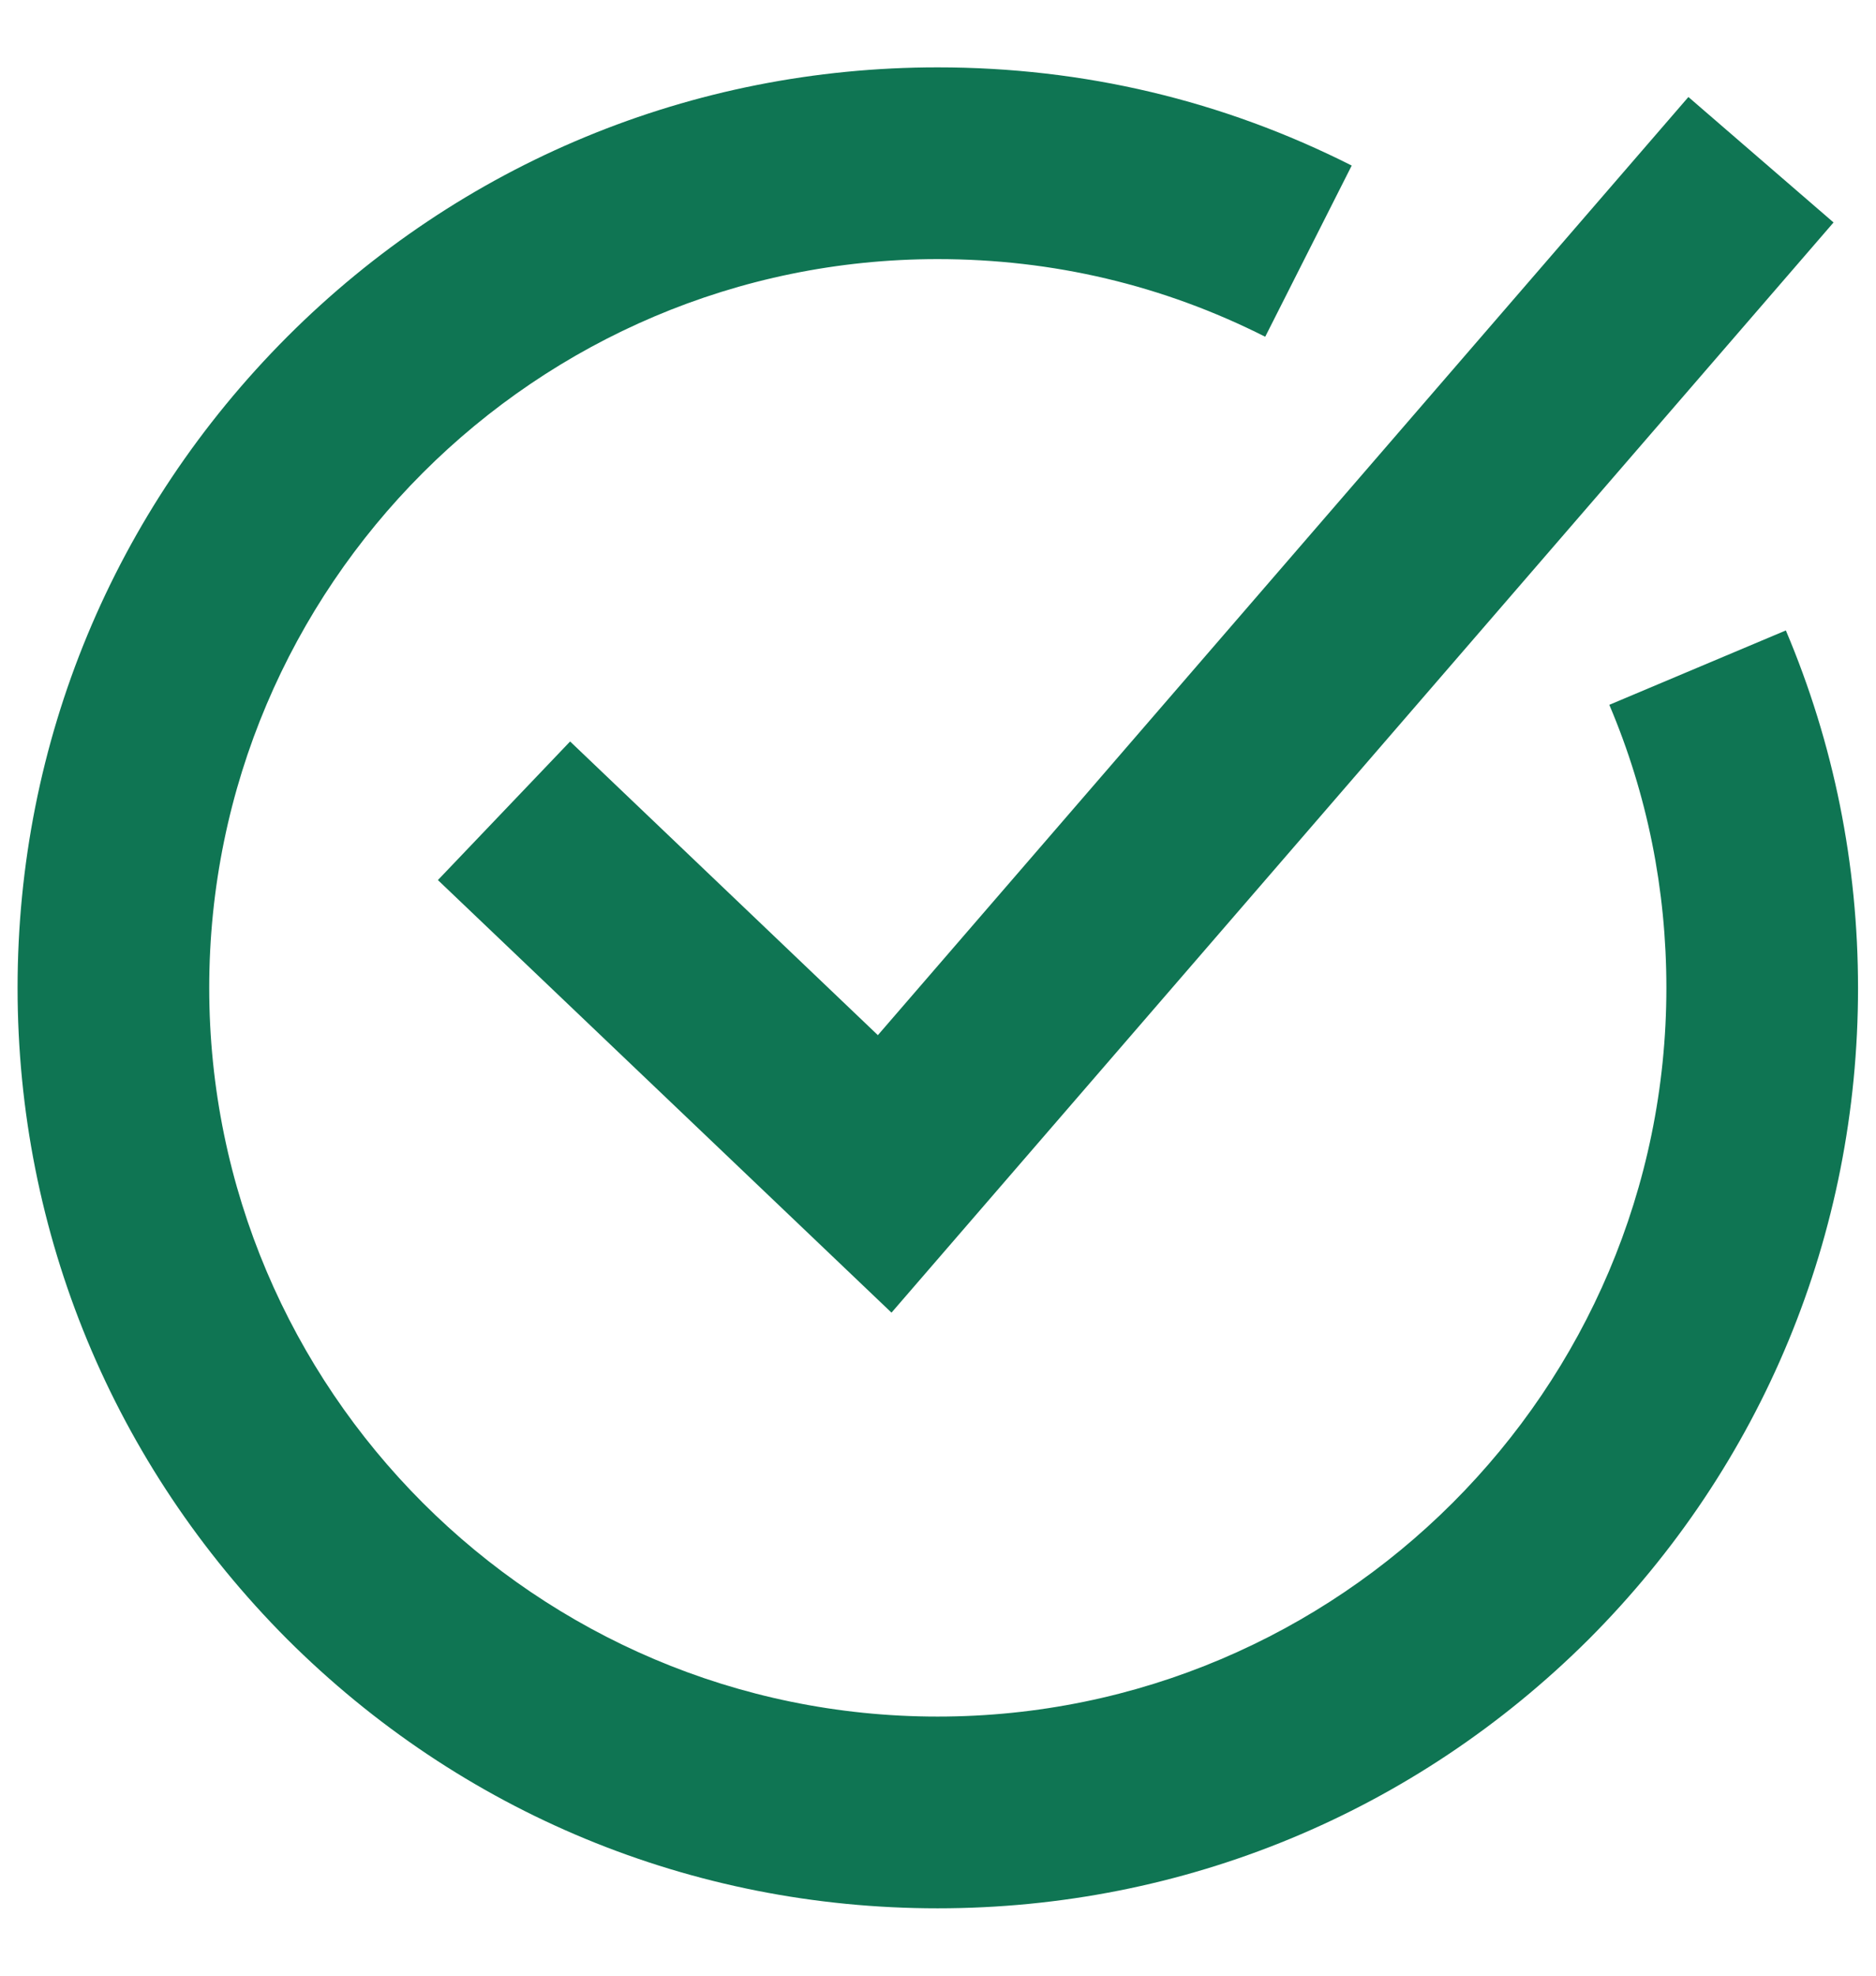 <svg xmlns="http://www.w3.org/2000/svg" width="19" height="20" viewBox="0 0 19 20" fill="none"><g clip-path="url(#clip0_846_5715)"><path d="M9.496 19.318C7.006 19.318 4.668 18.35 2.906 16.591C1.15 14.828 0.178 12.49 0.178 10C0.178 7.51 1.15 5.172 2.909 3.409C4.668 1.65 7.01 0.682 9.496 0.682C10.973 0.682 12.383 1.016 13.69 1.676L12.814 3.409C11.779 2.886 10.662 2.623 9.496 2.623C5.429 2.623 2.119 5.933 2.119 10C2.119 14.067 5.429 17.377 9.496 17.377C13.564 17.377 16.877 14.067 16.877 10C16.877 9.006 16.684 8.041 16.299 7.135L18.087 6.382C18.573 7.529 18.818 8.749 18.818 10.004C18.818 12.494 17.85 14.832 16.091 16.594C14.328 18.35 11.986 19.318 9.496 19.318Z" fill="#0F7553"></path><path d="M9.029 13.288L4.435 8.909L5.774 7.506L8.891 10.479L17.1 0.982L18.57 2.252L9.029 13.288Z" fill="#0F7553"></path></g><defs><clipPath id="clip0_846_5715"><rect width="19" height="19" fill="white" transform="translate(0 0.5)"></rect></clipPath></defs></svg>